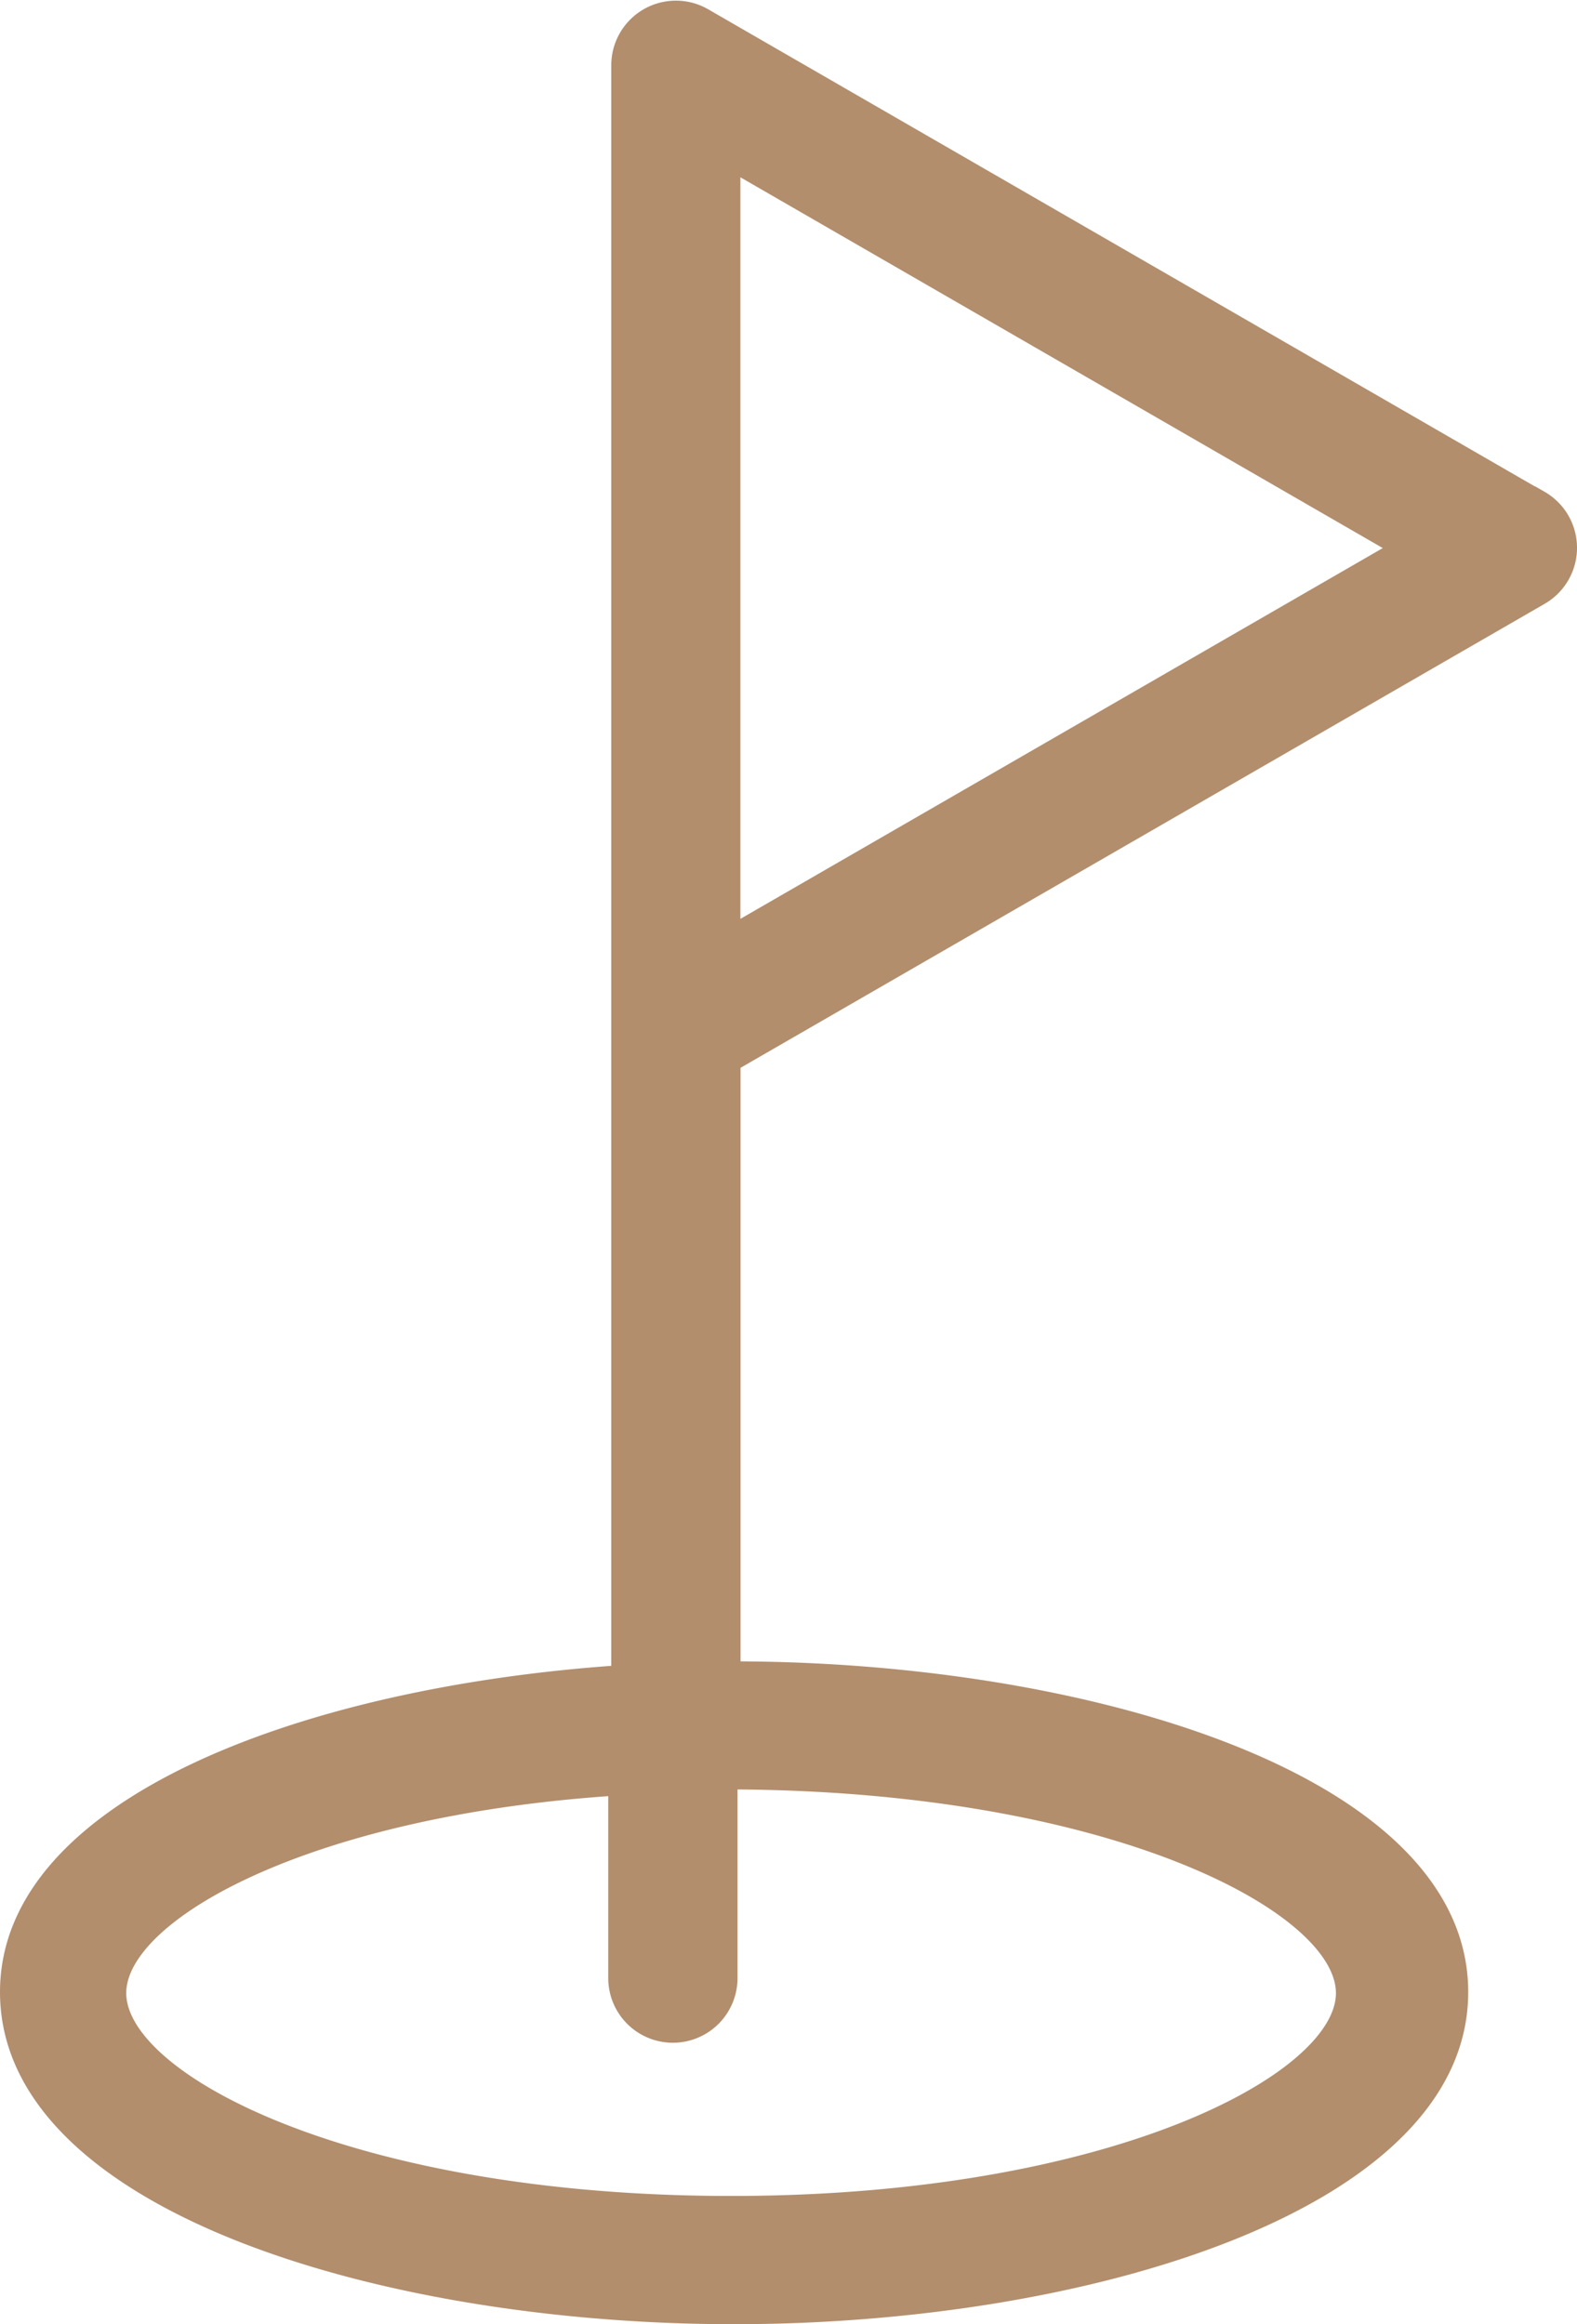 <svg xmlns="http://www.w3.org/2000/svg" width="24.571" height="36.21" viewBox="0 0 24.571 36.21">
  <path id="icon-highlights-golf" d="M223.554,65.273l-13.03-7.52a.907.907,0,0,0-1.361.785v25.03c-4.894.34-9.524,2.068-9.524,4.989,0,3.3,5.837,5.075,11.338,5.075s11.338-1.778,11.338-5.075-5.855-5.048-11.338-5.052V74.1l12.577-7.257a.907.907,0,0,0,0-1.574Zm-3.1,23.3c0,1.361-3.628,3.261-9.524,3.261s-9.524-1.9-9.524-3.261c0-1.215,2.9-2.857,7.71-3.175V88.34a.907.907,0,1,0,1.814,0V85.3c5.919.022,9.524,1.918,9.524,3.274Zm-9.479-16.563v-11.9l10.309,5.95Z" transform="translate(-199.539 -57.521)" fill="#b28e6d" stroke="#b28e6d" stroke-width="0.2"/>
</svg>
